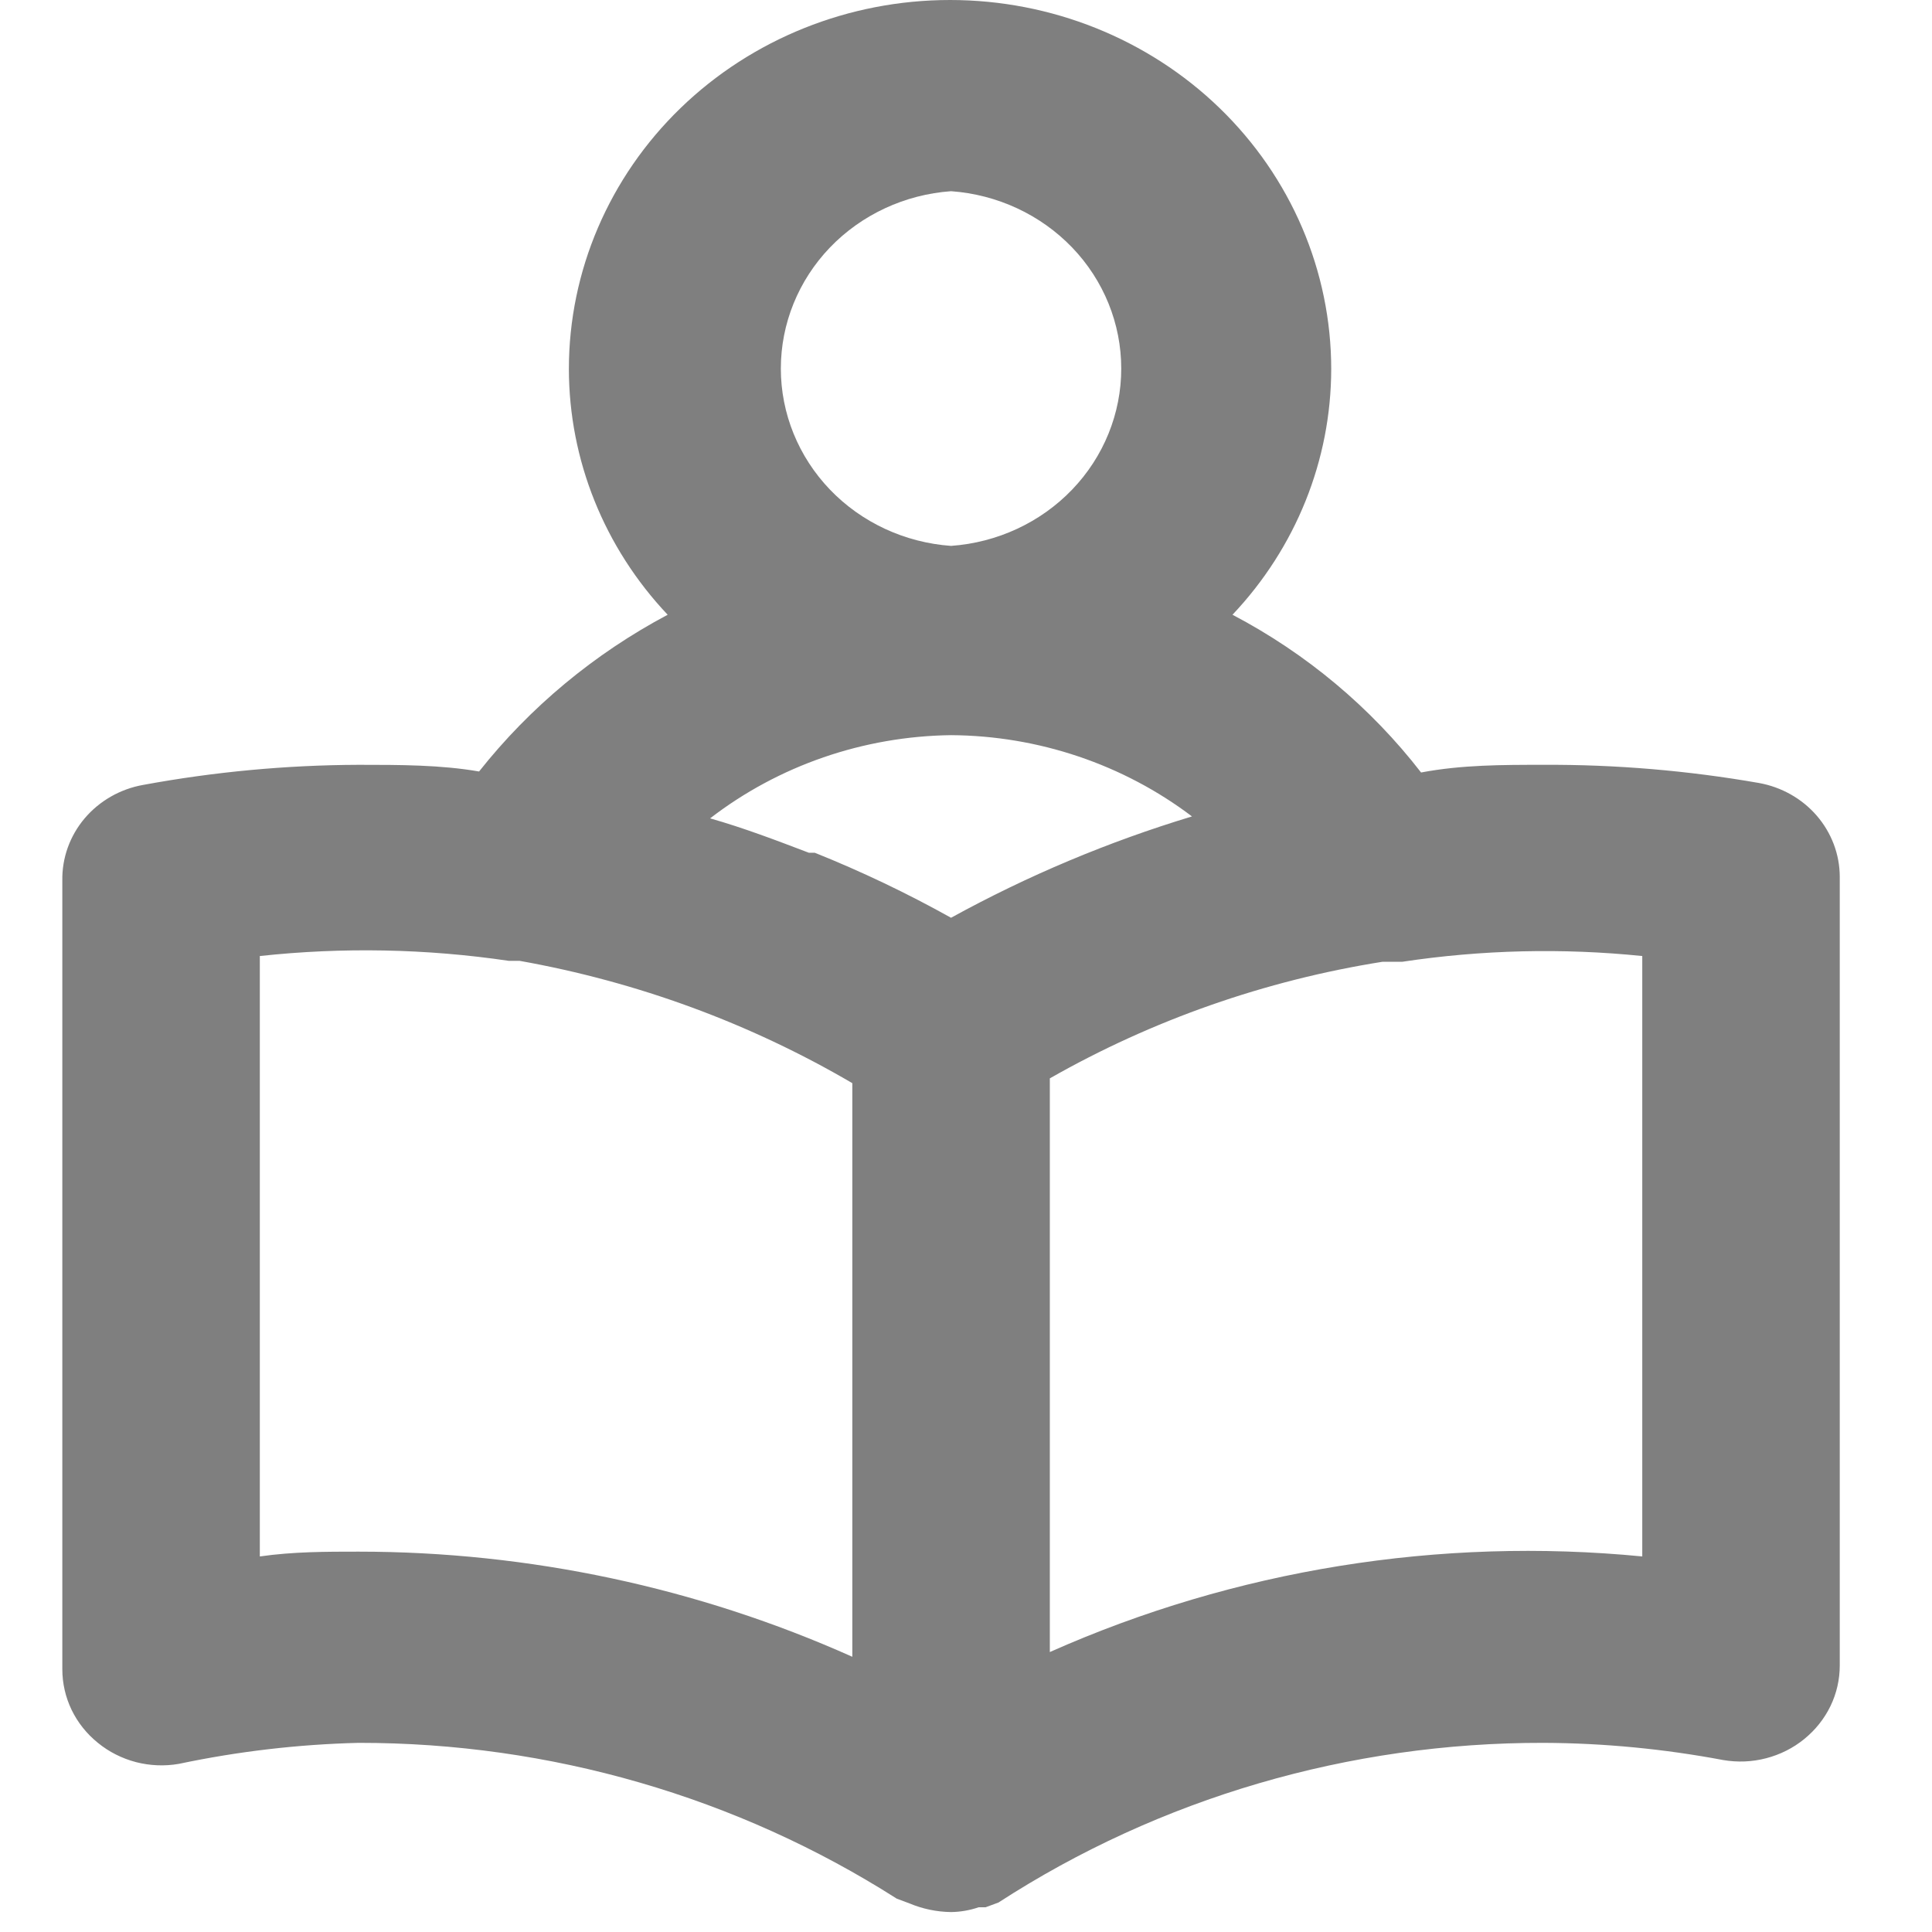 <svg width="32" height="32" viewBox="0 0 29 31" fill="none" xmlns="http://www.w3.org/2000/svg">
<path opacity="0.5" d="M27.221 12.563C26.081 12.364 24.925 12.266 23.767 12.272C23.101 12.272 22.452 12.272 21.802 12.395C20.993 11.35 19.961 10.486 18.776 9.864C19.794 8.787 20.359 7.381 20.36 5.921C20.36 4.351 19.716 2.845 18.569 1.734C17.422 0.624 15.866 0 14.244 0C12.622 0 11.067 0.624 9.92 1.734C8.773 2.845 8.128 4.351 8.128 5.921C8.13 7.381 8.695 8.787 9.713 9.864C8.535 10.49 7.504 11.347 6.687 12.379C6.069 12.272 5.419 12.272 4.754 12.272C3.594 12.276 2.438 12.384 1.299 12.594C0.93 12.659 0.597 12.85 0.359 13.13C0.121 13.411 -0.006 13.765 0 14.128V26.784C-0 27.009 0.051 27.232 0.149 27.436C0.248 27.64 0.392 27.821 0.571 27.965C0.748 28.11 0.957 28.215 1.181 28.274C1.406 28.332 1.641 28.342 1.87 28.302C2.818 28.102 3.783 27.989 4.754 27.965C7.823 27.962 10.825 28.831 13.389 30.465L13.595 30.542C13.805 30.63 14.031 30.677 14.26 30.68C14.411 30.678 14.561 30.652 14.704 30.603H14.815L15.021 30.527C17.608 28.85 20.653 27.959 23.767 27.965C24.735 27.969 25.7 28.062 26.65 28.241C26.879 28.28 27.114 28.271 27.339 28.212C27.563 28.154 27.772 28.049 27.95 27.904C28.128 27.759 28.272 27.579 28.371 27.375C28.47 27.17 28.52 26.948 28.52 26.722V14.067C28.519 13.709 28.388 13.363 28.151 13.088C27.913 12.813 27.584 12.628 27.221 12.563ZM14.26 3.068C15.002 3.121 15.696 3.444 16.203 3.971C16.71 4.499 16.991 5.193 16.991 5.914C16.991 6.634 16.71 7.328 16.203 7.856C15.696 8.384 15.002 8.706 14.26 8.759C13.518 8.706 12.824 8.384 12.317 7.856C11.811 7.328 11.529 6.634 11.529 5.914C11.529 5.193 11.811 4.499 12.317 3.971C12.824 3.444 13.518 3.121 14.26 3.068ZM12.676 26.584C10.192 25.473 7.489 24.897 4.754 24.897C4.231 24.897 3.708 24.897 3.169 24.974V15.34C4.498 15.196 5.84 15.222 7.162 15.417H7.336C9.224 15.753 11.033 16.418 12.676 17.38V26.584ZM14.26 14.726C13.556 14.333 12.825 13.984 12.074 13.683H11.979C11.456 13.484 10.933 13.284 10.394 13.131C11.494 12.283 12.854 11.814 14.26 11.796C15.662 11.805 17.022 12.264 18.126 13.1C16.781 13.507 15.485 14.052 14.26 14.726ZM25.351 24.974C22.098 24.657 18.816 25.187 15.845 26.508V17.303C17.49 16.366 19.3 15.731 21.184 15.432H21.501C22.775 15.24 24.069 15.209 25.351 15.34V24.974Z" fill="black"/>
</svg>

